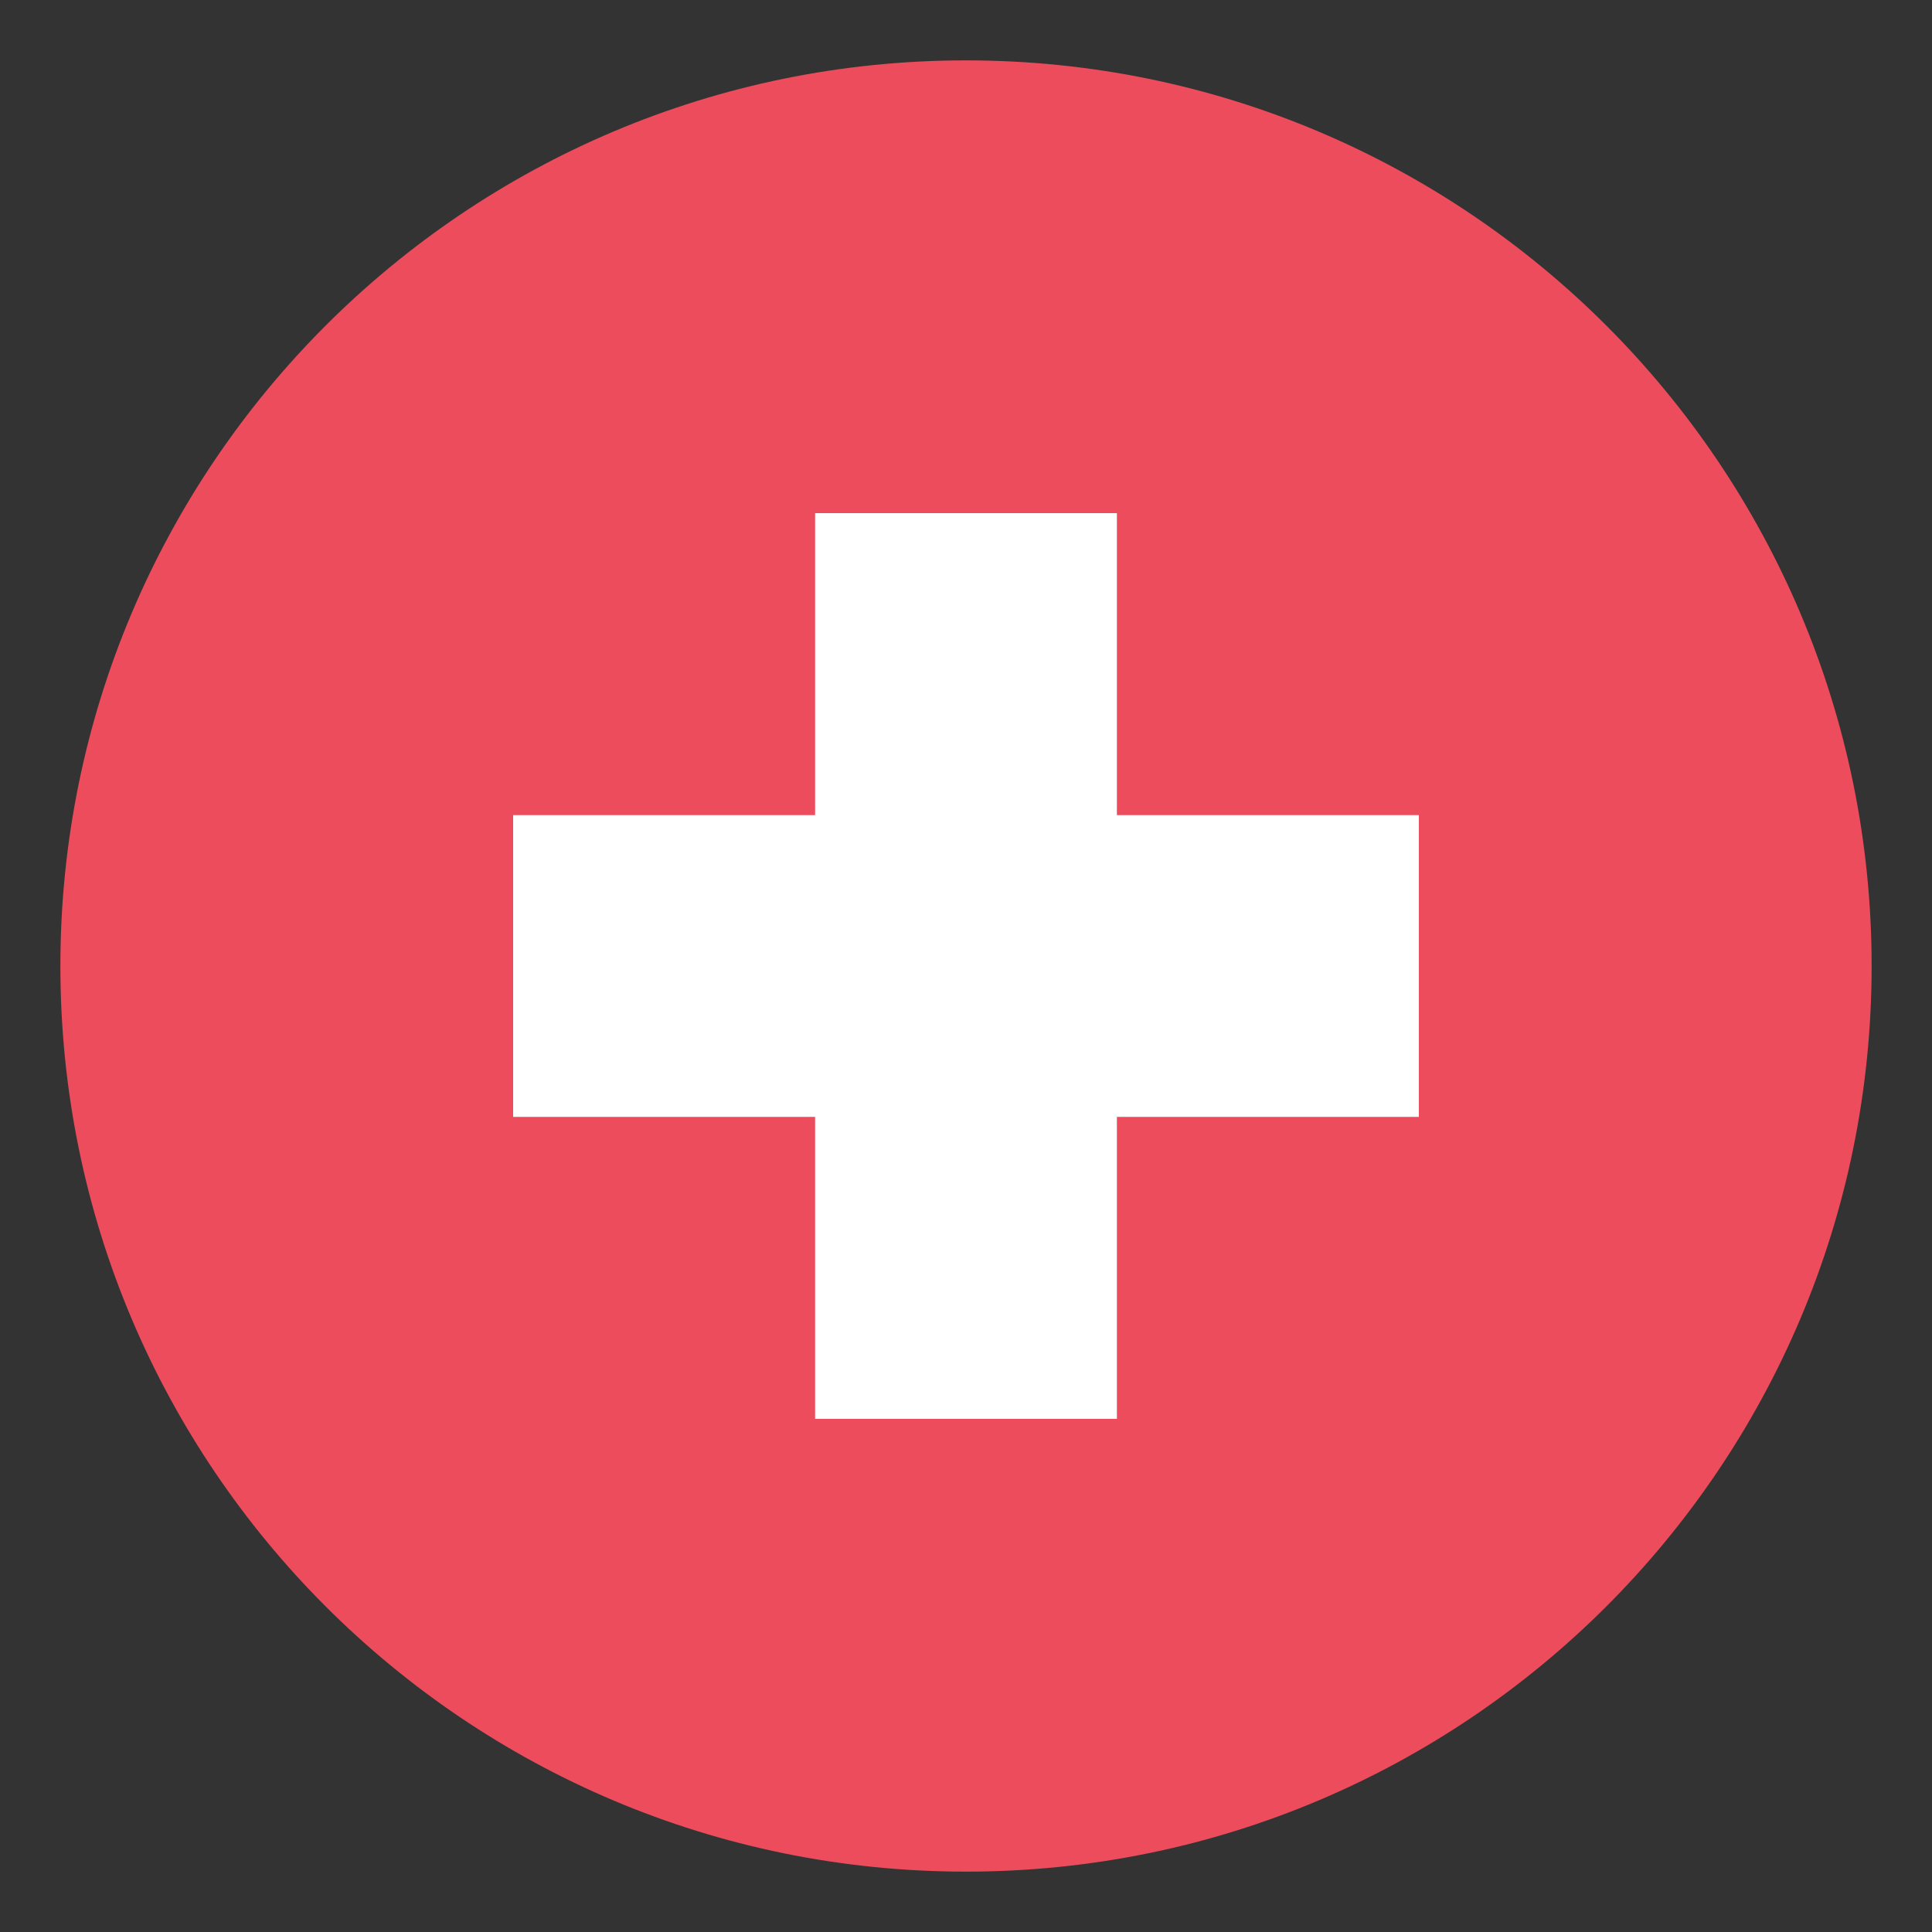 <svg width="20" height="20" viewBox="0 0 20 20" fill="none" xmlns="http://www.w3.org/2000/svg">
              <rect x="0" y="0" width="20" height="20" fill="#333333" stroke="none"/>
              <path d="M10 19.375C15.178 19.375 19.375 15.178 19.375 10C19.375 4.822 15.178 0.625 10 0.625C4.822 0.625 0.625 4.822 0.625 10C0.625 15.178 4.822 19.375 10 19.375Z" fill="#ED4C5C"></path>
              <path d="M14.688 8.438H11.562V5.312H8.438V8.438H5.312V11.562H8.438V14.688H11.562V11.562H14.688V8.438Z" fill="white"></path>
              </svg>
